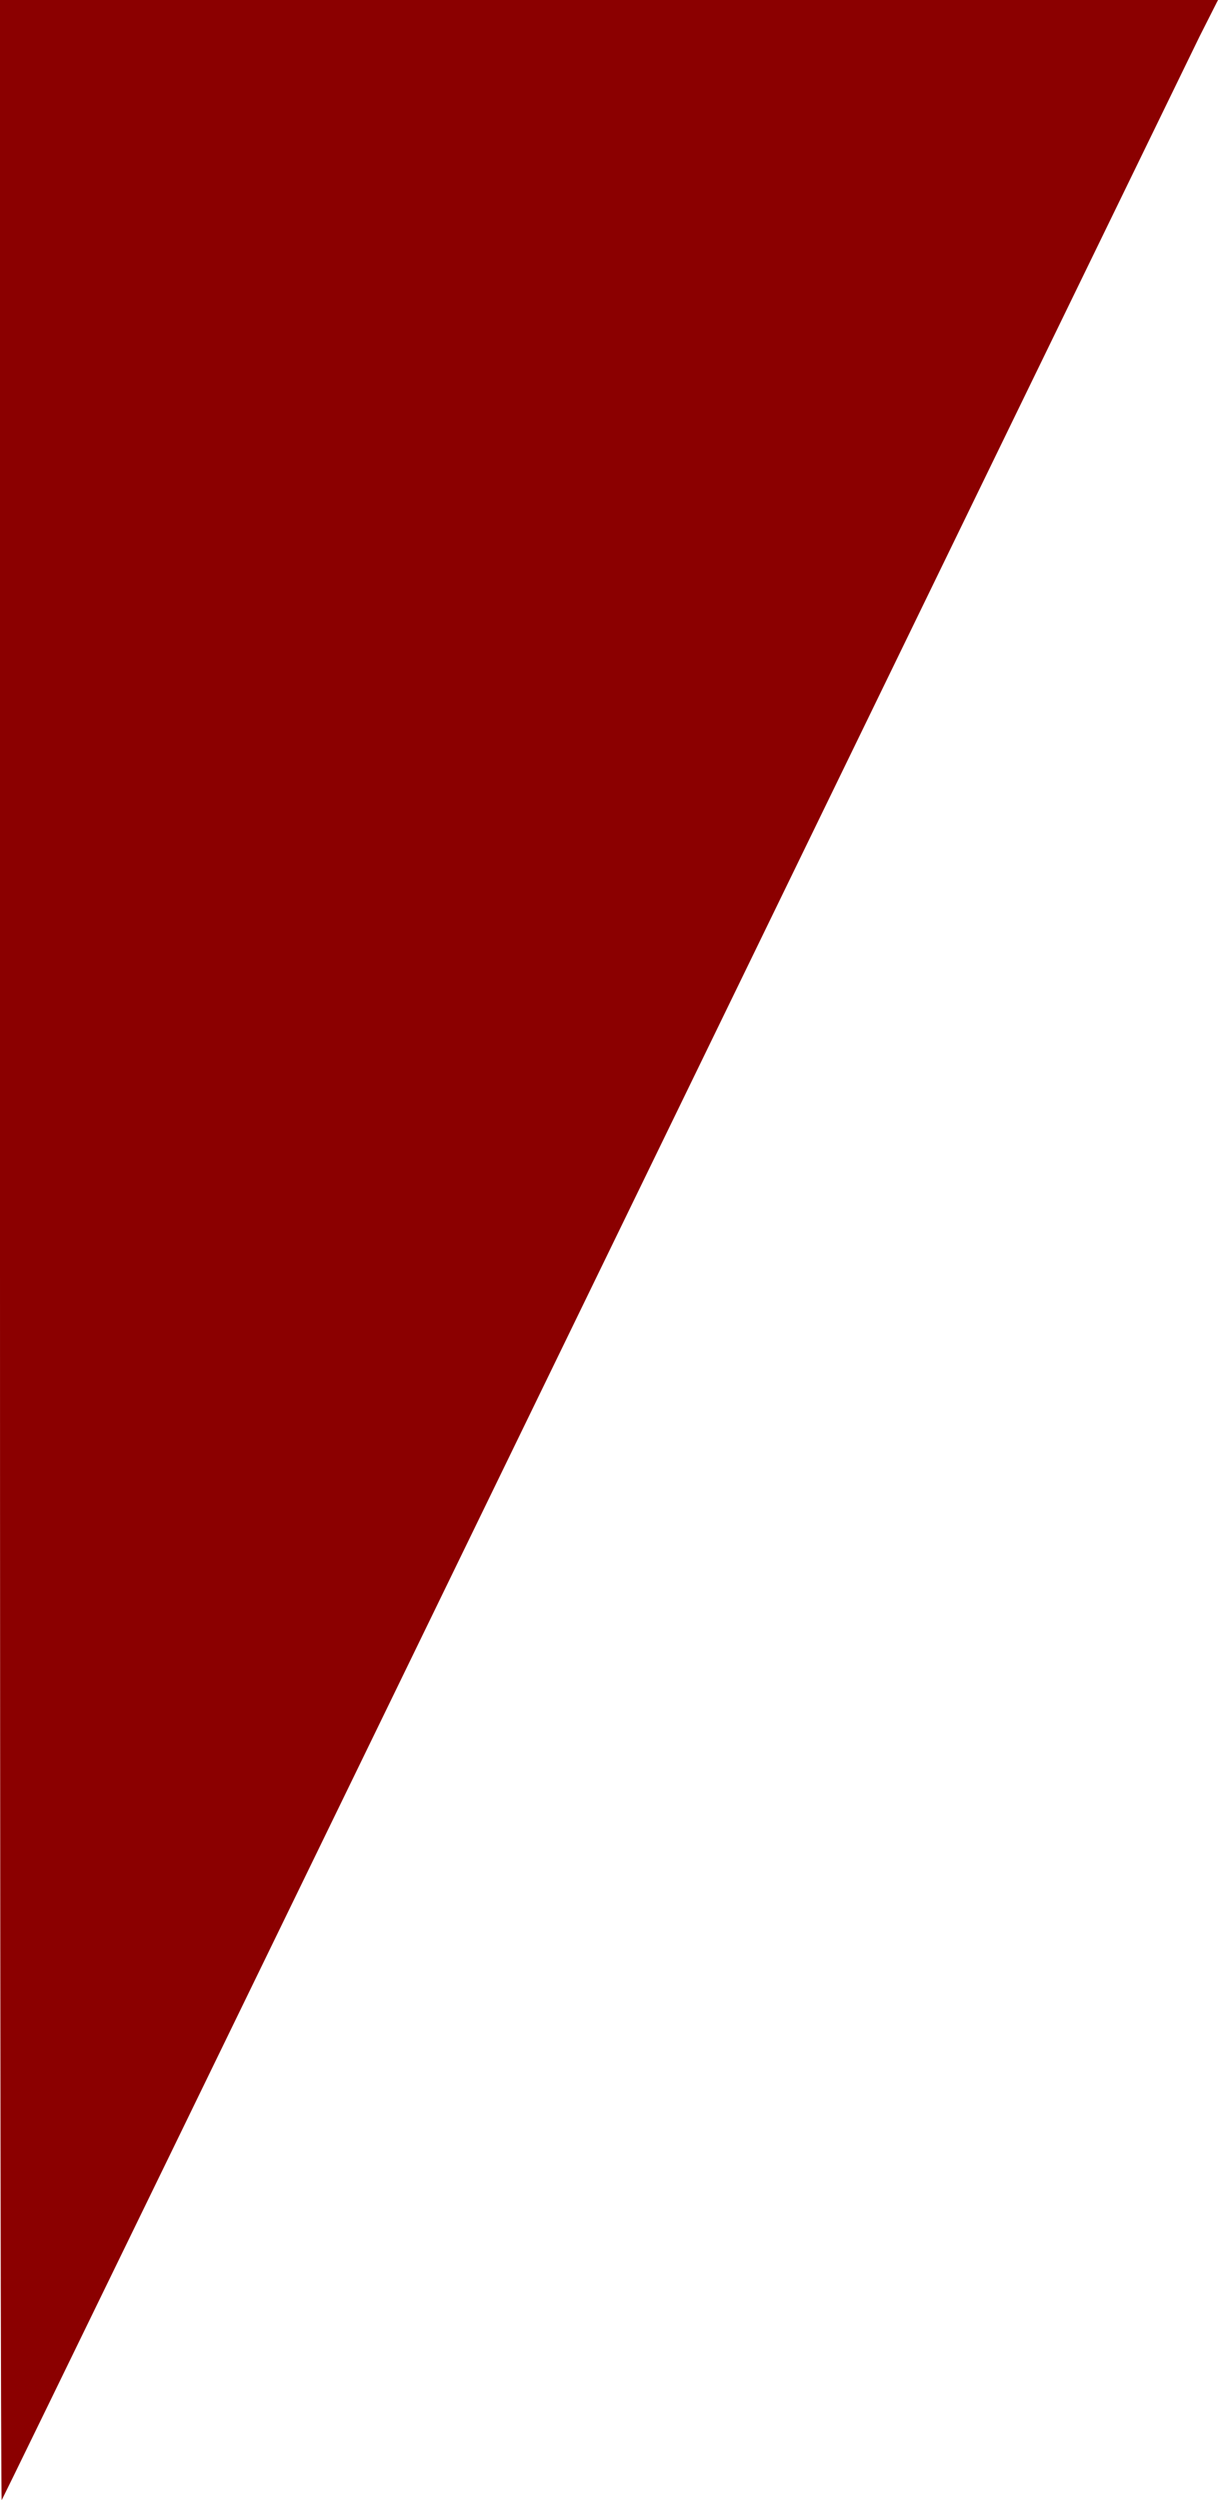 <svg xmlns="http://www.w3.org/2000/svg" width="288" height="590.9" viewBox="0 0 288 590.9">
  <defs>
    <style>
      .cls-1 {
        fill: #8b0000;
      }
    </style>
  </defs>
  <g id="Polygon5色変更" transform="translate(0 703)">
    <path id="パス_7" data-name="パス 7" class="cls-1" d="M0-407.3C0-244.7.2-111.9.4-112.1S63.4-241.4,140-399,281.2-689.4,283.6-694.3L288-703H0Z"/>
  </g>
</svg>
